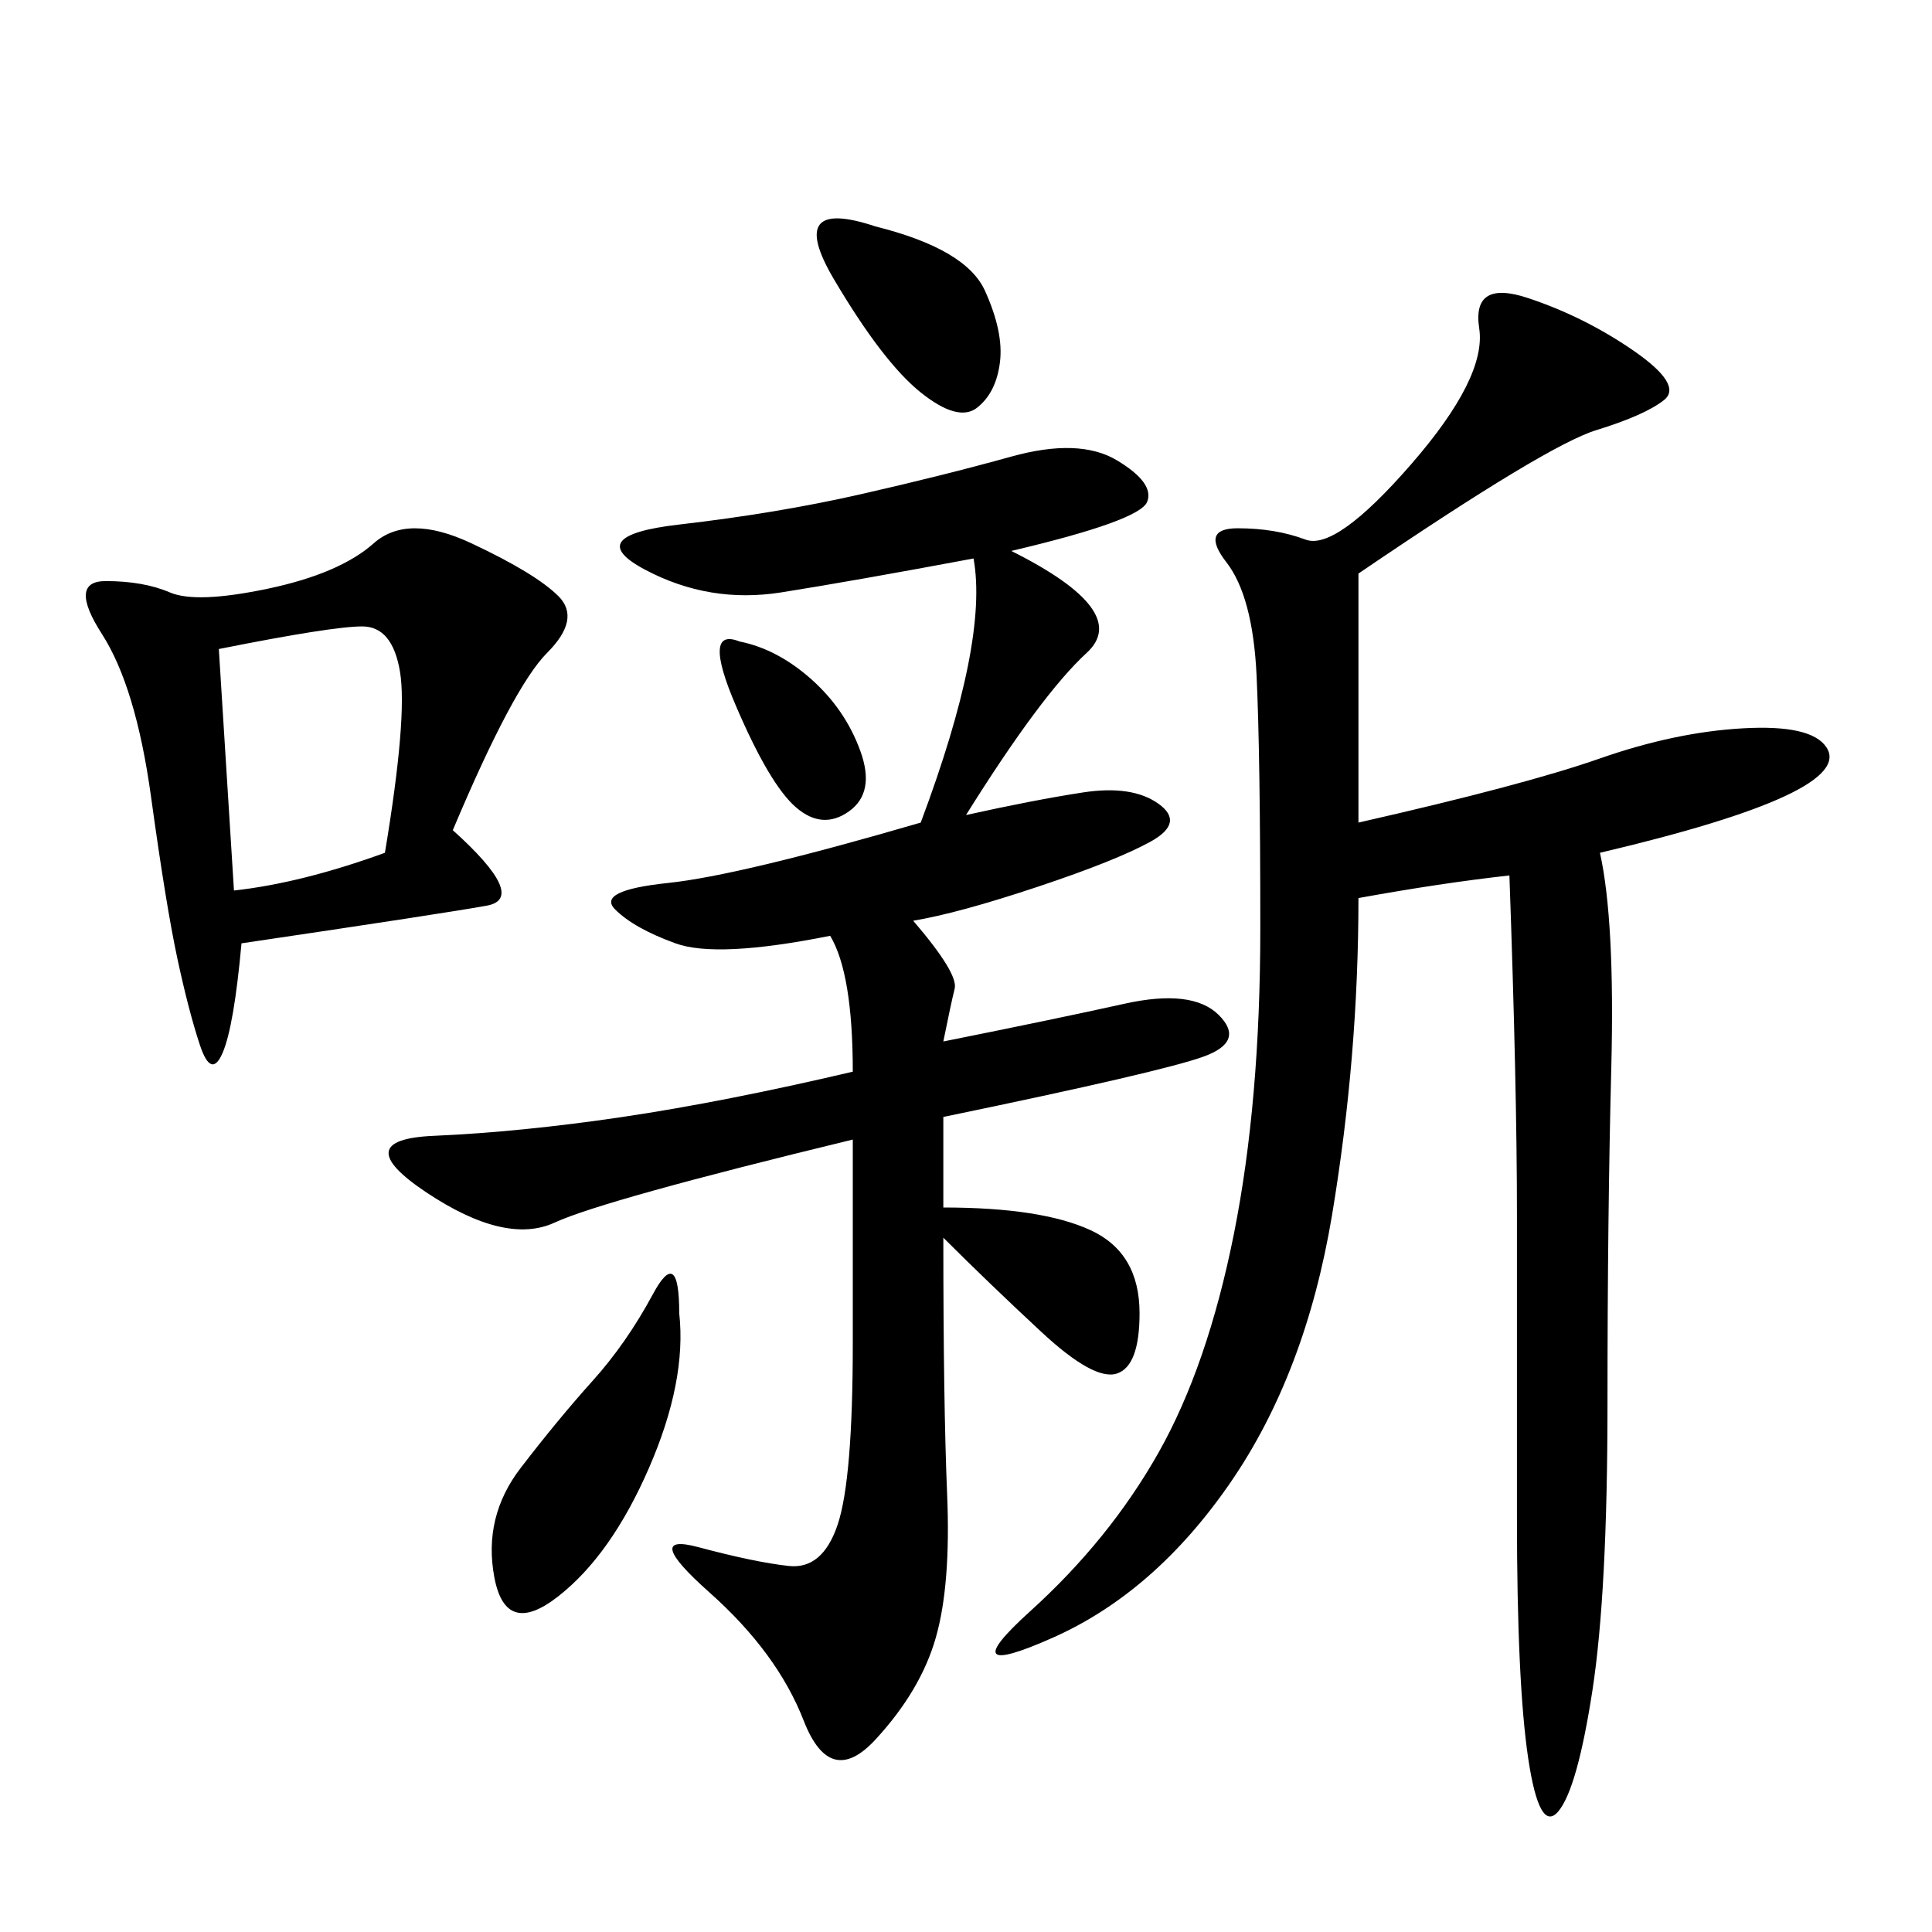 <svg xmlns="http://www.w3.org/2000/svg" xmlns:xlink="http://www.w3.org/1999/xlink" width="300" height="300"><path d="M157.03 85.55Q175.78 94.92 168.75 101.37Q161.72 107.81 150 126.56L150 126.56Q160.55 124.22 168.16 123.05Q175.78 121.88 179.88 124.80Q183.98 127.73 178.71 130.66Q173.44 133.59 161.13 137.70Q148.83 141.80 141.80 142.97L141.80 142.97Q148.83 151.17 148.24 153.52Q147.66 155.86 146.48 161.72L146.48 161.72Q164.06 158.20 174.61 155.86Q185.16 153.52 189.26 157.62Q193.36 161.72 186.91 164.06Q180.47 166.41 146.48 173.44L146.48 173.44L146.48 187.50Q161.72 187.50 169.34 191.02Q176.95 194.53 176.95 203.91L176.95 203.91Q176.95 212.11 173.44 213.28Q169.92 214.45 161.72 206.84Q153.52 199.22 146.48 192.19L146.48 192.19Q146.48 217.97 147.07 232.03Q147.66 246.09 145.31 254.30Q142.97 262.50 135.94 270.12Q128.91 277.73 124.80 267.19Q120.70 256.64 110.16 247.27Q99.61 237.89 108.40 240.23Q117.19 242.58 122.46 243.16Q127.73 243.75 130.08 236.72Q132.42 229.69 132.42 208.59L132.42 208.59L132.42 176.95Q93.75 186.33 86.13 189.84Q78.52 193.36 66.21 185.16Q53.91 176.95 67.38 176.37Q80.86 175.78 96.68 173.44Q112.50 171.09 132.42 166.41L132.42 166.41Q132.42 151.17 128.91 145.31L128.91 145.31Q111.33 148.83 104.88 146.48Q98.44 144.14 95.51 141.21Q92.58 138.28 103.71 137.11Q114.84 135.94 142.97 127.73L142.97 127.73Q153.52 99.61 151.17 86.72L151.17 86.72Q132.42 90.23 121.29 91.99Q110.16 93.75 100.20 88.48Q90.23 83.20 105.47 81.45Q120.70 79.69 133.59 76.76Q146.48 73.83 157.03 70.90Q167.58 67.97 173.44 71.48Q179.30 75 178.13 77.93Q176.95 80.86 157.03 85.55L157.03 85.55ZM210.94 89.06L210.94 127.73Q236.72 121.88 248.44 117.77Q260.16 113.67 270.70 113.09Q281.25 112.50 283.59 116.02Q285.94 119.53 277.15 123.63Q268.36 127.73 248.44 132.42L248.44 132.42Q250.78 142.97 250.20 165.82Q249.61 188.67 249.61 217.97L249.61 217.97Q249.61 247.27 247.27 262.50Q244.92 277.73 241.99 281.25Q239.06 284.77 237.30 273.05Q235.55 261.33 235.55 235.55L235.55 235.55L235.55 188.67Q235.55 168.75 234.38 135.94L234.38 135.94Q223.83 137.11 210.94 139.45L210.94 139.45Q210.94 164.06 206.84 188.67Q202.73 213.28 191.02 230.27Q179.30 247.27 163.48 254.30Q147.66 261.33 159.96 250.20Q172.27 239.06 179.88 225.59Q187.50 212.11 191.60 191.60Q195.70 171.09 195.70 144.14L195.70 144.14Q195.70 117.19 195.12 104.88Q194.53 92.58 190.43 87.30Q186.33 82.03 192.19 82.03L192.19 82.03Q198.05 82.03 202.73 83.79Q207.42 85.55 219.14 72.07Q230.86 58.59 229.69 50.98Q228.52 43.36 237.30 46.29Q246.09 49.22 253.71 54.49Q261.33 59.77 258.40 62.11Q255.47 64.45 247.85 66.80Q240.23 69.14 210.94 89.06L210.94 89.06ZM70.31 128.91Q82.03 139.45 75.59 140.63Q69.14 141.80 37.50 146.48L37.50 146.48Q36.33 159.38 34.57 163.48Q32.81 167.58 31.05 162.30Q29.30 157.03 27.54 148.83Q25.78 140.63 23.44 123.63Q21.09 106.64 15.82 98.44Q10.55 90.23 16.41 90.23L16.41 90.23Q22.27 90.23 26.37 91.99Q30.47 93.75 41.60 91.41Q52.73 89.06 58.01 84.38Q63.28 79.69 73.24 84.38Q83.20 89.06 86.72 92.58Q90.23 96.09 84.96 101.37Q79.69 106.64 70.31 128.91L70.31 128.91ZM33.98 100.78L36.33 138.28Q46.88 137.11 59.77 132.42L59.77 132.42Q63.28 111.33 62.11 104.30Q60.94 97.27 56.25 97.27L56.25 97.27Q51.56 97.27 33.98 100.78L33.98 100.78ZM105.47 203.91Q106.64 214.45 100.78 227.93Q94.92 241.41 86.72 247.85Q78.52 254.30 76.76 244.92Q75 235.55 80.86 227.93Q86.72 220.31 91.99 214.45Q97.27 208.59 101.37 200.98Q105.47 193.36 105.47 203.91L105.47 203.91ZM135.94 35.16Q150 38.67 152.93 45.12Q155.86 51.56 155.27 56.25Q154.69 60.94 151.76 63.28Q148.83 65.63 142.97 60.94Q137.11 56.25 129.49 43.36Q121.88 30.47 135.94 35.16L135.94 35.16ZM114.84 99.61Q120.70 100.78 125.98 105.47Q131.25 110.16 133.59 116.60Q135.94 123.05 131.84 125.98Q127.73 128.91 123.63 125.39Q119.53 121.88 114.26 109.57Q108.98 97.27 114.84 99.61L114.84 99.61Z"/></svg>
